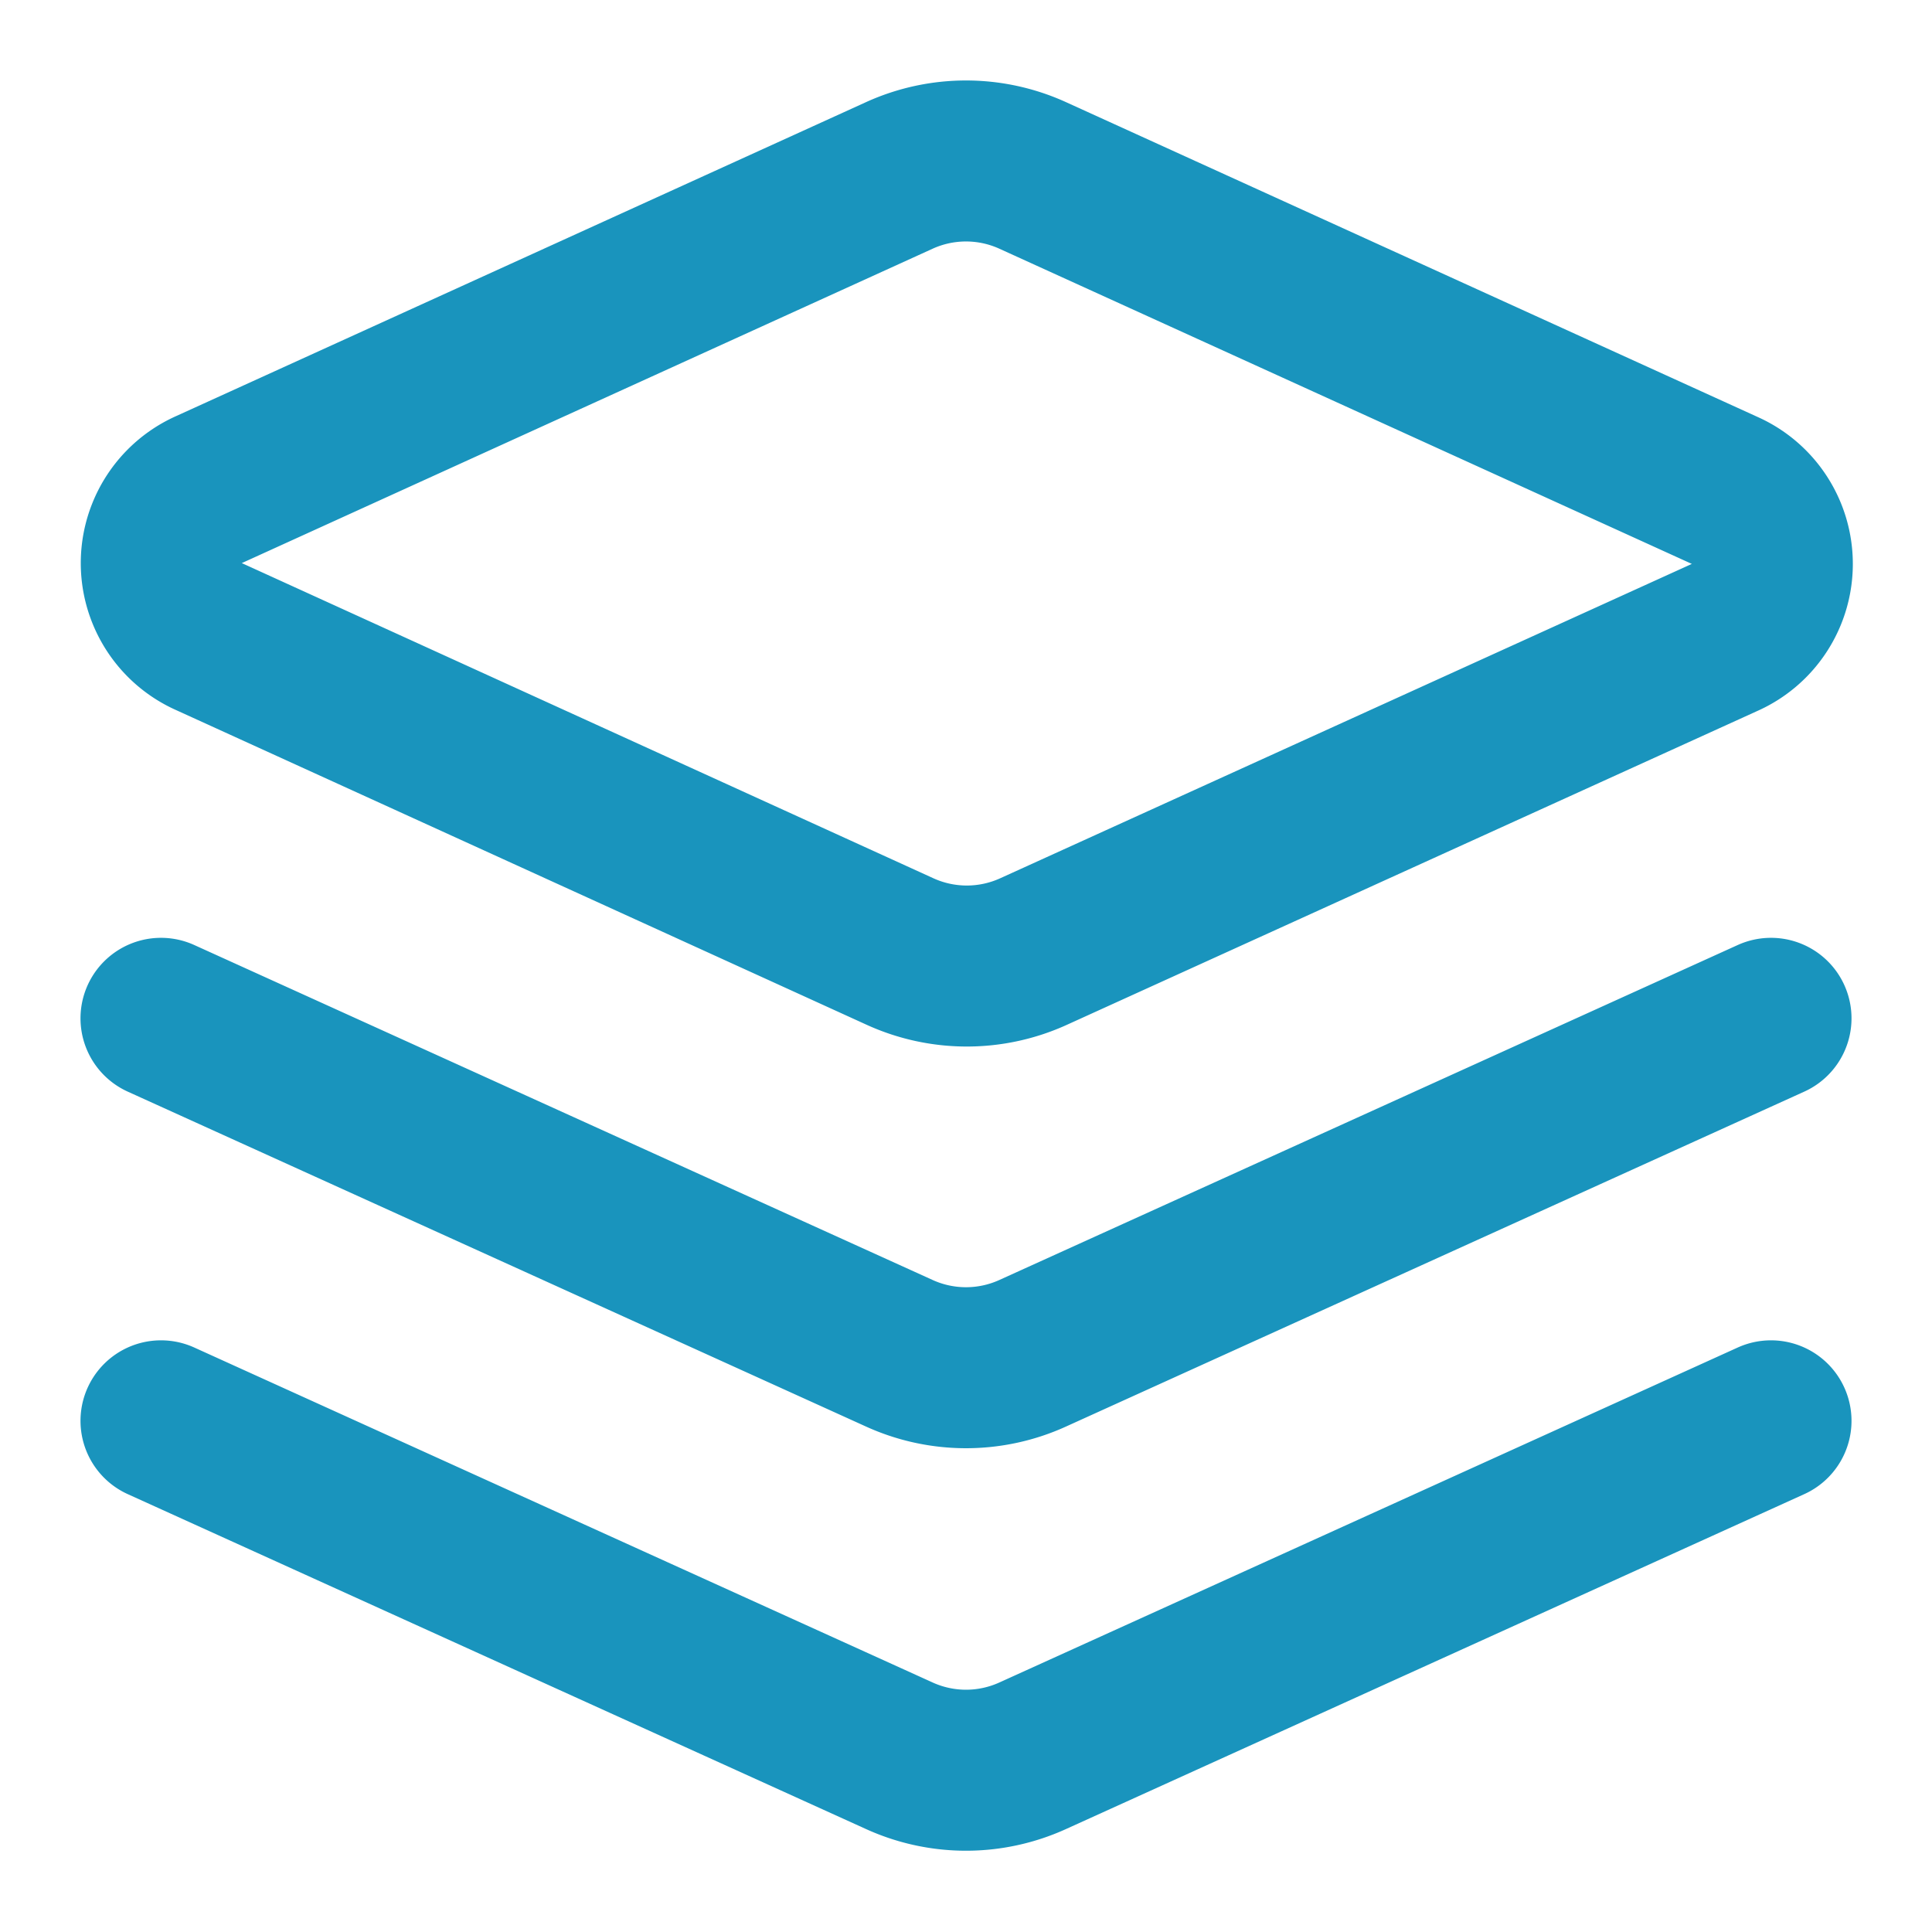 <svg xmlns="http://www.w3.org/2000/svg" width="24" height="24" fill="none" stroke="#1994bd" stroke-width="2" stroke-linecap="round" stroke-linejoin="round" class="lucide lucide-layers"><path d="M12.83 2.18a2 2 0 0 0-1.66 0L2.6 6.08a1 1 0 0 0 0 1.83l8.58 3.91a2 2 0 0 0 1.66 0l8.58-3.9a1 1 0 0 0 0-1.83zM22 17.65l-9.17 4.16a2 2 0 0 1-1.66 0L2 17.65M22 12.65l-9.17 4.16a2 2 0 0 1-1.66 0L2 12.65"/></svg>